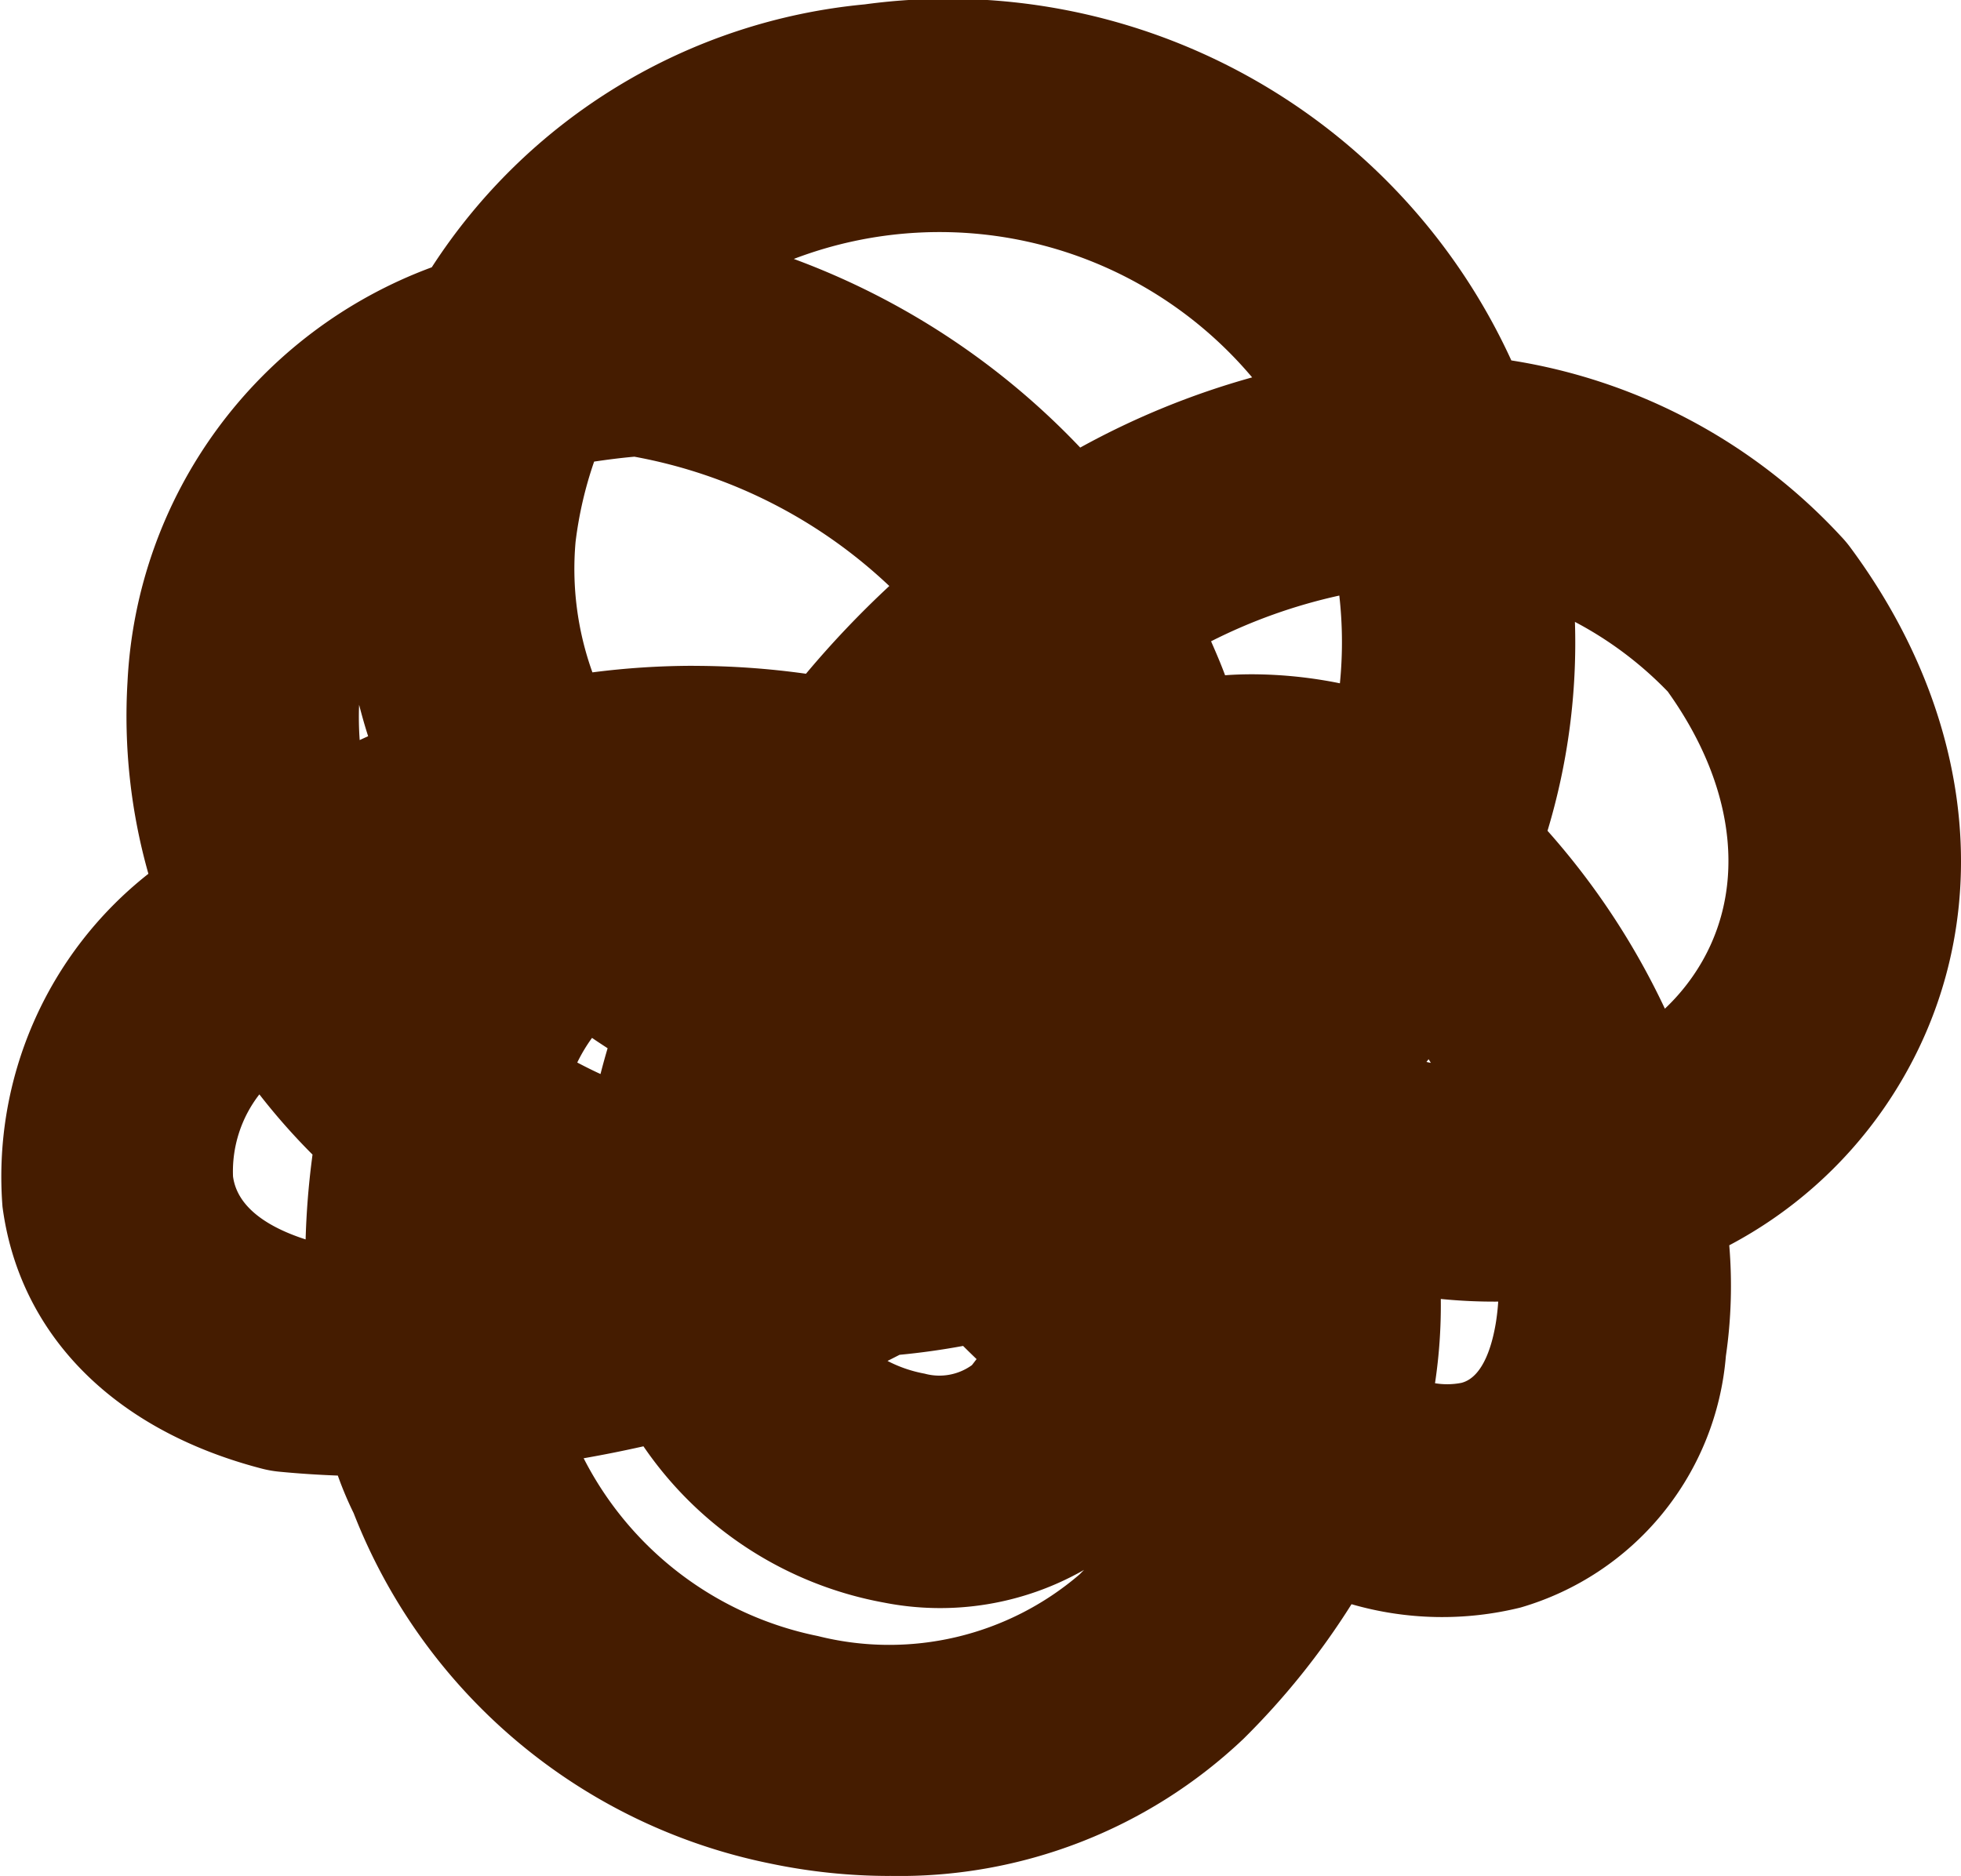 <svg xmlns="http://www.w3.org/2000/svg" width="40" height="38.271" viewBox="0 0 40 38.271">
  <path id="パス_6207" data-name="パス 6207" d="M37.065,80.718a11.878,11.878,0,0,1-2.435-.253,11.587,11.587,0,0,1-8.5-7.148,7.266,7.266,0,0,1-.323-.767q-.614-.023-1.192-.079a2.293,2.293,0,0,1-.37-.066c-3.01-.786-4.935-2.733-5.278-5.339a7.862,7.862,0,0,1,2.976-6.793,11.791,11.791,0,0,1-.426-3.918A9.515,9.515,0,0,1,27.723,47.9a11.838,11.838,0,0,1,8.833-5.364A12.637,12.637,0,0,1,49.744,49.8a11.613,11.613,0,0,1,6.727,3.592,2.345,2.345,0,0,1,.186.221c2.745,3.706,3.007,8.092.684,11.447a8.884,8.884,0,0,1-3.152,2.792,9.935,9.935,0,0,1-.069,2.26,5.838,5.838,0,0,1-4.188,5.13,6.654,6.654,0,0,1-3.448-.068,15.342,15.342,0,0,1-2.2,2.743,10.191,10.191,0,0,1-7.224,2.8m-6.24-8.523A6.9,6.9,0,0,0,35.6,75.824a5.963,5.963,0,0,0,5.336-1.257c.03-.03.061-.063.093-.093a5.918,5.918,0,0,1-4.078.668,7.59,7.59,0,0,1-4.91-3.189q-.608.137-1.215.243m17.361-1.53a1.507,1.507,0,0,0,.541-.008c.465-.122.641-.843.706-1.263.019-.128.034-.259.042-.394a10.992,10.992,0,0,1-1.171-.054,10.686,10.686,0,0,1-.118,1.719m-11.168-.455a2.693,2.693,0,0,0,.759.26,1.136,1.136,0,0,0,.963-.174c.032-.041.064-.083.095-.123-.091-.088-.183-.177-.275-.269-.429.079-.862.14-1.295.181-.083.042-.164.084-.247.125M24.206,64.774a2.562,2.562,0,0,0-.537,1.673c.09.676.8,1.066,1.481,1.285.015-.537.057-1.082.127-1.624.005-.035.008-.071.014-.106a13.178,13.178,0,0,1-1.083-1.227m6.482-.652c.154.081.313.161.475.235.044-.174.093-.35.145-.526-.106-.069-.213-.139-.318-.211a3.289,3.289,0,0,0-.3.5m17.32-.01c.03.007.059.014.09.019l-.046-.074-.044.056m2.469-4.717a15.186,15.186,0,0,1,2.395,3.63,4.216,4.216,0,0,0,.57-.663c1.126-1.624.933-3.788-.512-5.807a7.471,7.471,0,0,0-1.893-1.421,13.269,13.269,0,0,1-.559,4.261M26.241,56.825a6.41,6.41,0,0,0,.012.72l.172-.079c-.068-.211-.128-.424-.184-.641m18.22-.622a9.125,9.125,0,0,1,1.786.184,8.45,8.45,0,0,0-.012-1.79,11.011,11.011,0,0,0-2.616.933c.1.228.2.46.286.693.181-.014.367-.02.556-.02m-11.393-.172a16.577,16.577,0,0,1,2.288.161,19.77,19.77,0,0,1,1.7-1.79,10.249,10.249,0,0,0-5.2-2.638c-.284.025-.558.061-.821.1a7.939,7.939,0,0,0-.379,1.641A6.242,6.242,0,0,0,31,56.164a16.134,16.134,0,0,1,2.067-.134m2.042-8.3a15.4,15.4,0,0,1,5.841,3.848,16.3,16.3,0,0,1,3.507-1.432,8.339,8.339,0,0,0-9.348-2.417" transform="translate(-18.916 -42.447)" fill="#451c00"/>
</svg>
